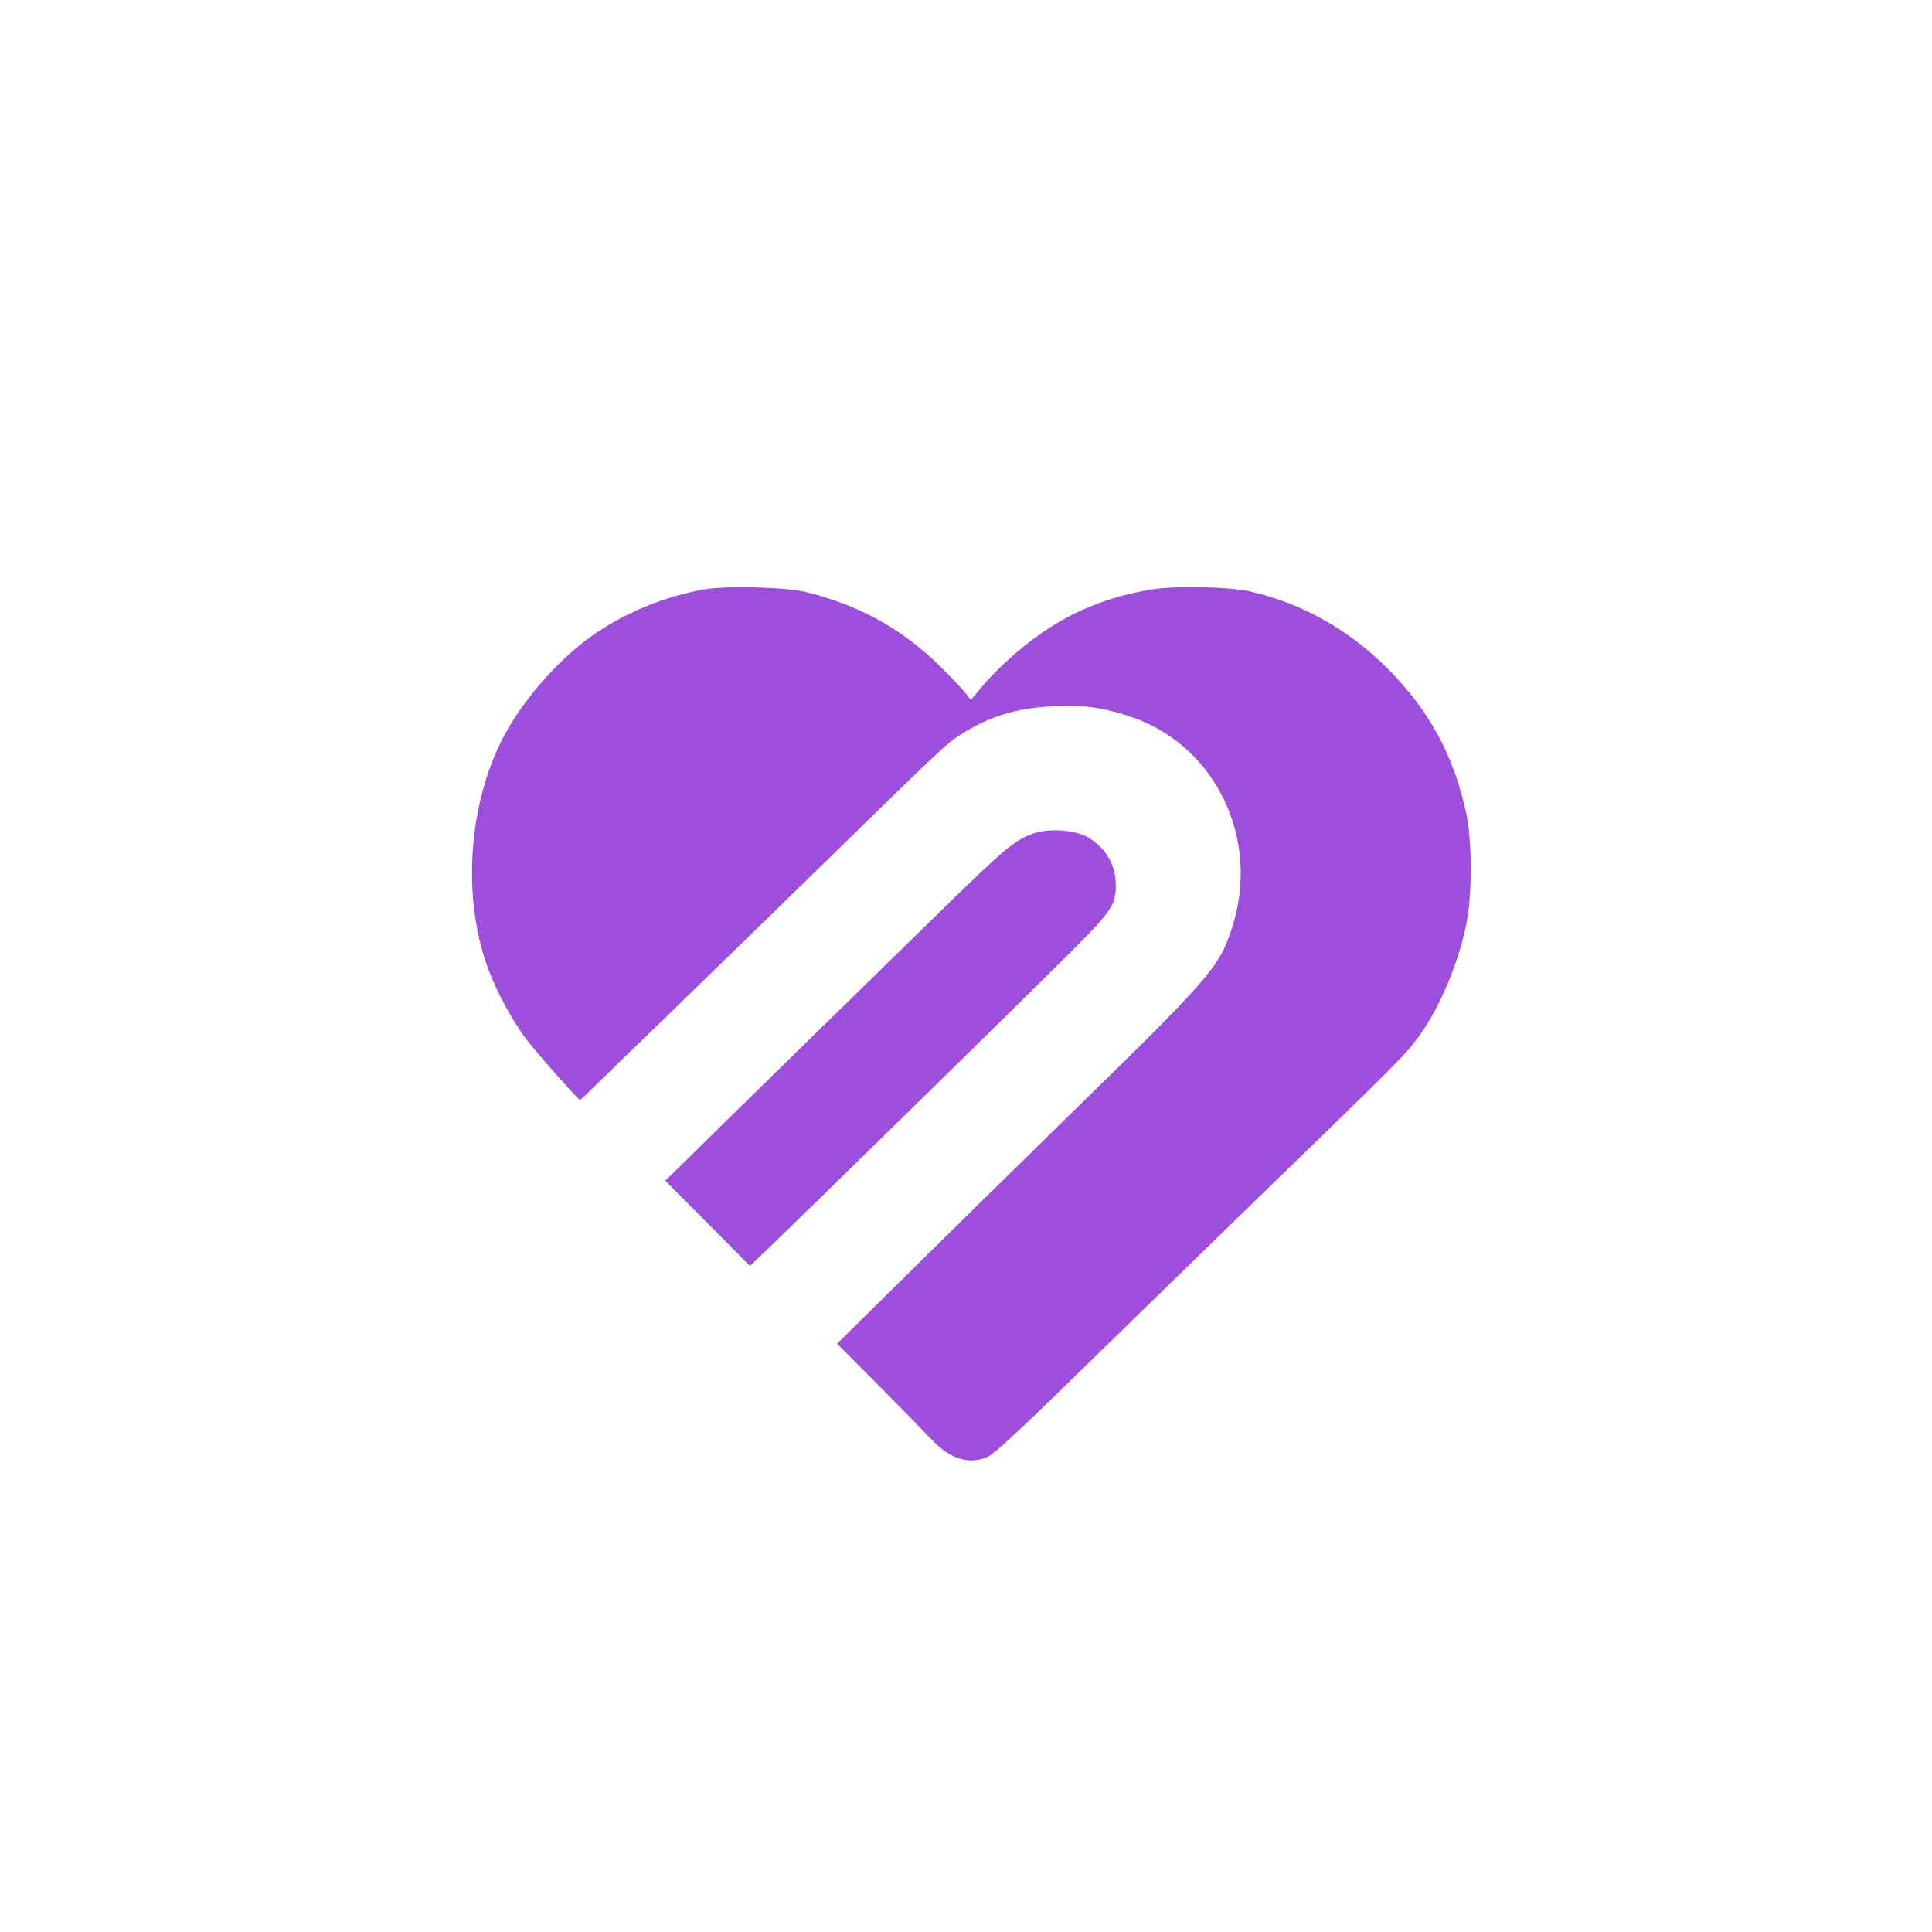 <?xml version="1.0" standalone="no"?>
<!DOCTYPE svg PUBLIC "-//W3C//DTD SVG 20010904//EN"
 "http://www.w3.org/TR/2001/REC-SVG-20010904/DTD/svg10.dtd">
<svg version="1.0" xmlns="http://www.w3.org/2000/svg"
 width="1024pt" height="1024pt" viewBox="0 0 1024 1024"
 preserveAspectRatio="xMidYMid meet">

<g transform="translate(0,1024) scale(0.1,-0.1)"
fill="#9D4EDD" stroke="none">
<path d="M3725 7115 c-213 -40 -420 -126 -589 -246 -166 -118 -342 -314 -446
-496 -210 -366 -249 -897 -94 -1290 44 -112 121 -254 188 -344 53 -71 281
-329 291 -329 2 0 37 33 77 73 40 40 208 203 373 362 165 160 502 488 750 730
708 692 738 721 811 768 155 100 303 145 501 154 155 7 245 -5 386 -49 226
-71 406 -226 512 -441 105 -215 120 -462 41 -697 -67 -200 -115 -255 -871
-993 -203 -199 -561 -550 -794 -780 l-424 -419 220 -221 c121 -122 246 -250
278 -284 100 -107 203 -139 303 -93 30 14 160 133 430 397 213 208 675 658
1027 1000 723 701 753 732 823 827 113 151 220 409 258 621 27 150 25 426 -4
561 -66 309 -196 548 -417 770 -209 209 -453 346 -732 410 -107 24 -396 30
-518 10 -297 -49 -531 -163 -761 -373 -45 -40 -108 -105 -140 -143 l-58 -70
-25 32 c-13 18 -74 83 -135 143 -201 199 -427 325 -706 395 -113 29 -433 37
-555 15z"/>
<path d="M5473 5821 c-97 -36 -148 -79 -473 -396 -271 -264 -1158 -1132 -1324
-1296 l-150 -147 225 -226 224 -226 65 62 c259 249 1348 1316 1621 1588 233
232 252 260 253 370 0 111 -59 206 -158 257 -70 36 -206 43 -283 14z"/>
</g>
</svg>
